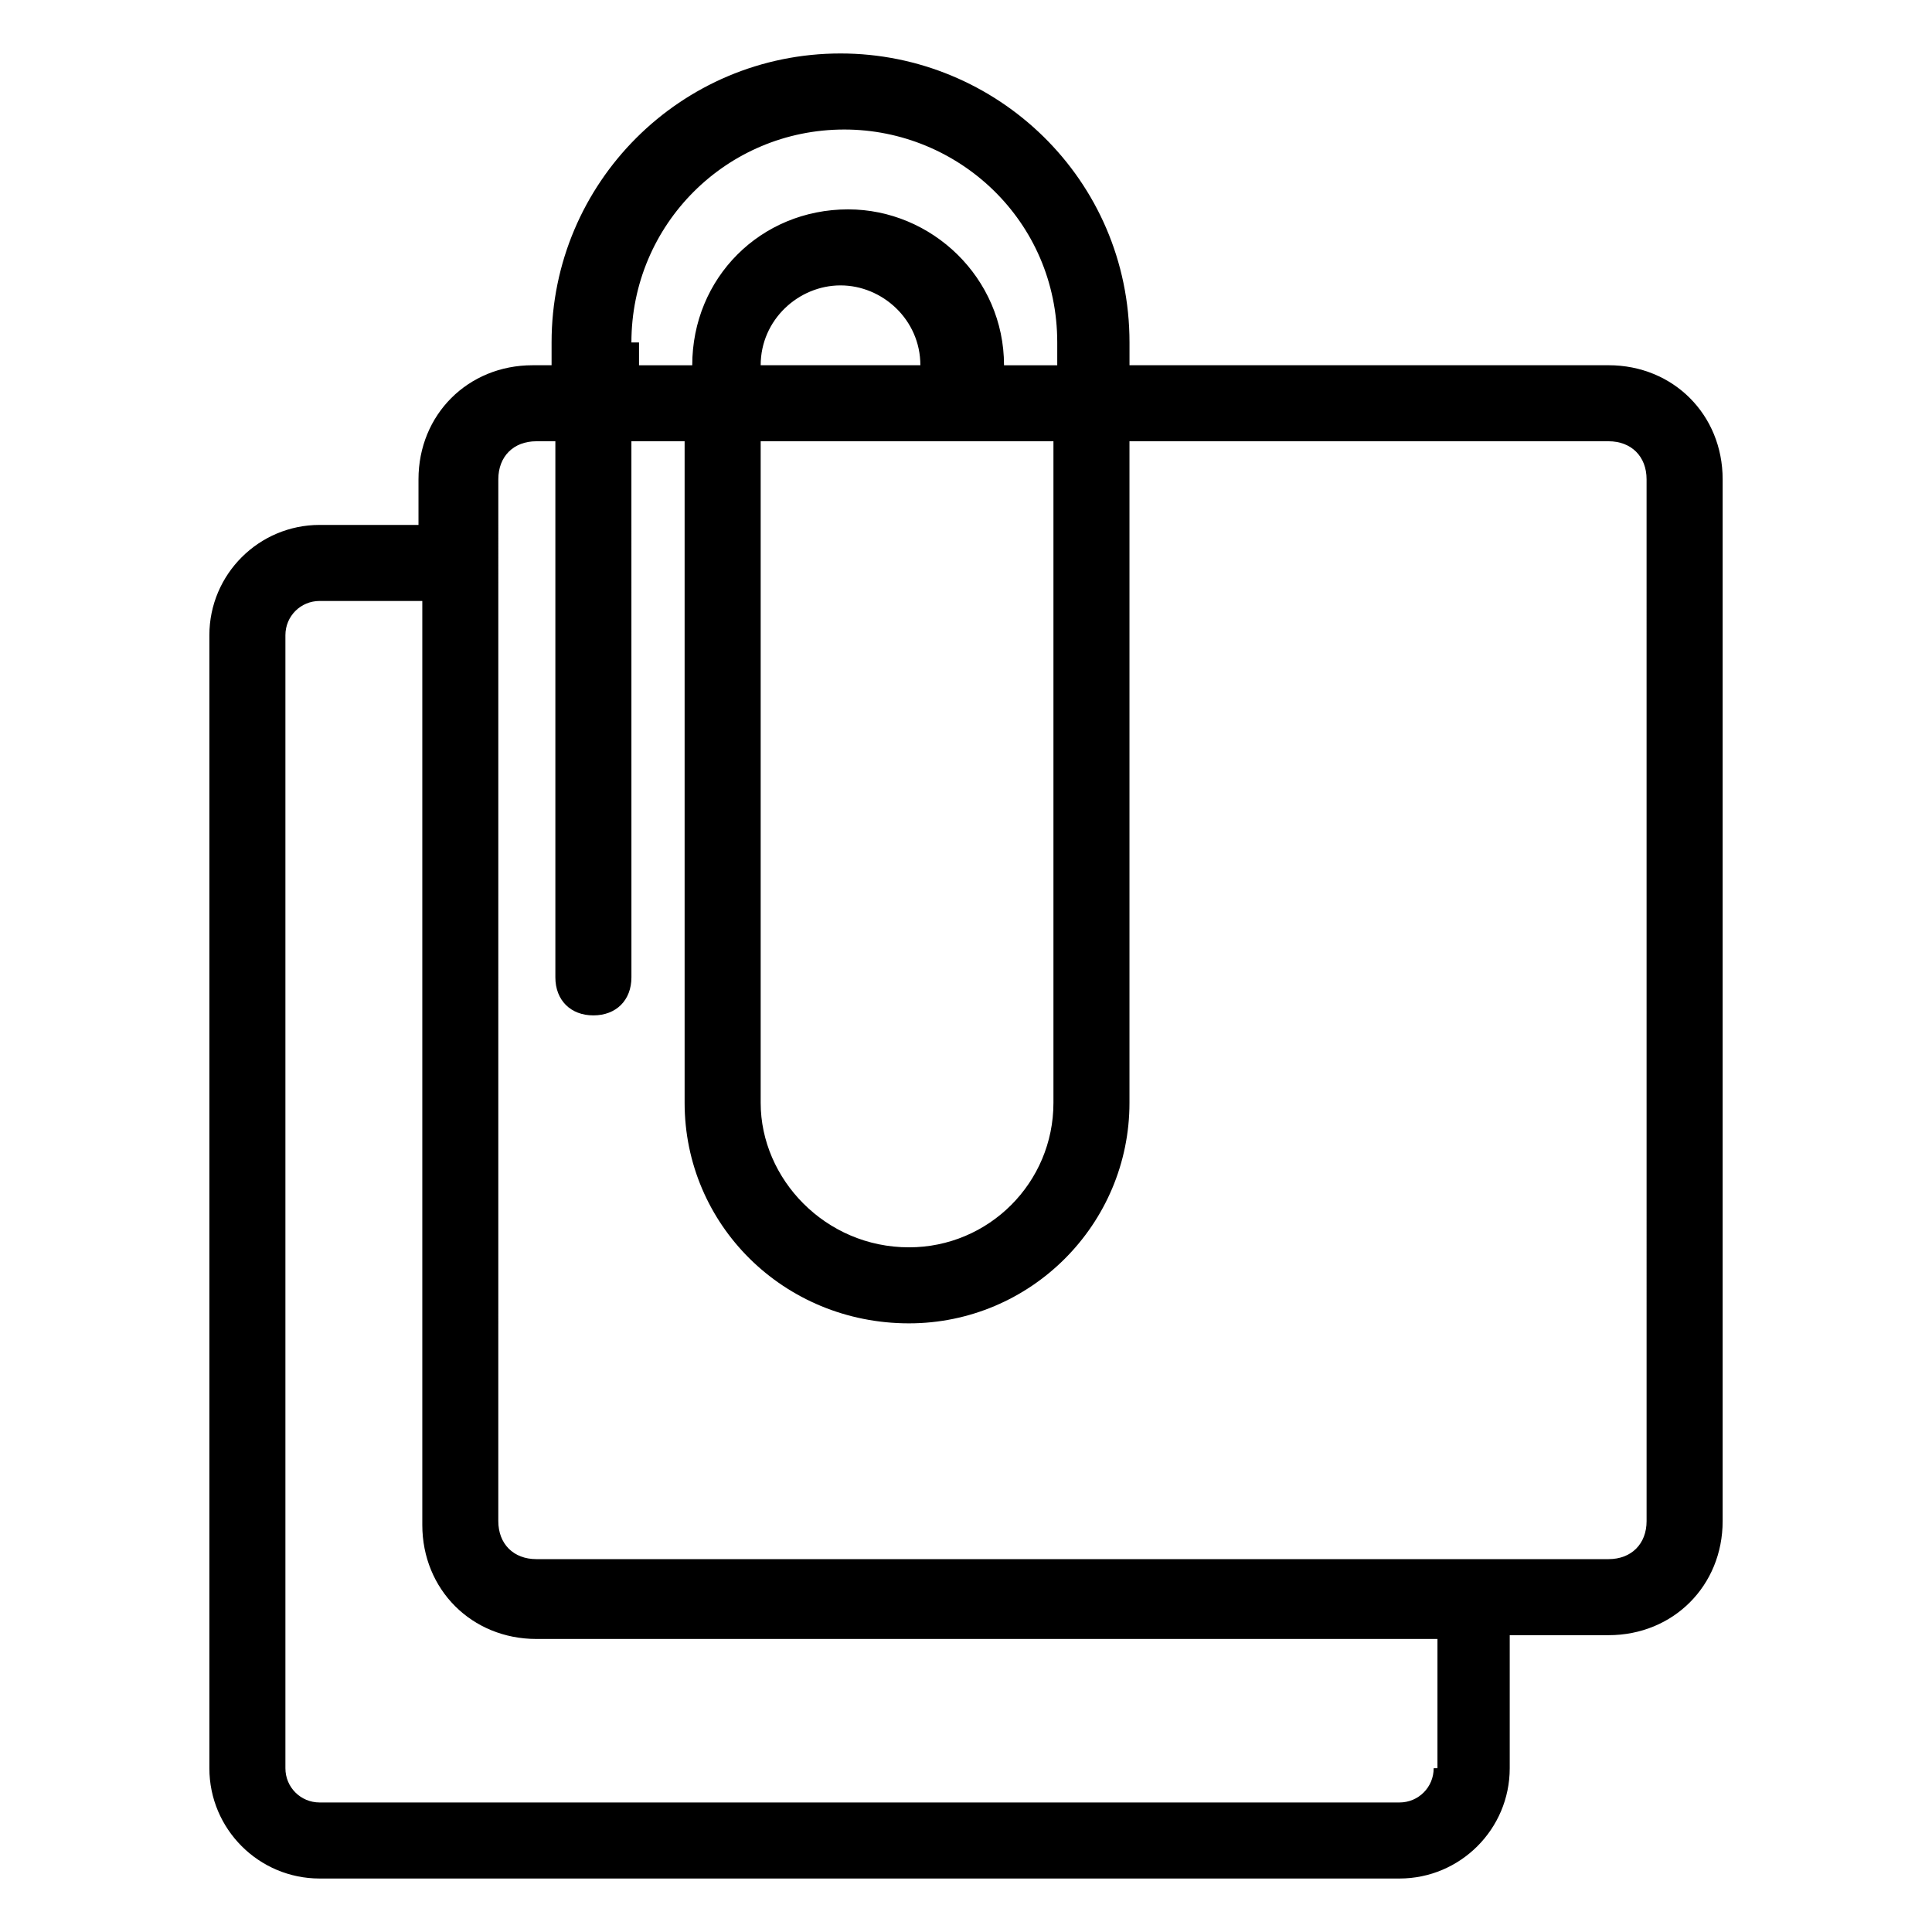 <?xml version="1.0" encoding="UTF-8"?>
<!-- Uploaded to: SVG Repo, www.svgrepo.com, Generator: SVG Repo Mixer Tools -->
<svg fill="#000000" width="800px" height="800px" version="1.1" viewBox="144 144 512 512" xmlns="http://www.w3.org/2000/svg">
 <path d="m600.52 547.11v-276.09c0-17.129-13.098-30.23-30.23-30.23h-126.96v-6.043c0-43.328-35.266-76.578-76.578-76.578-42.32 0-76.578 34.258-76.578 76.578v6.047h-5.039c-17.129 0-30.23 13.098-30.23 30.23v12.09l-26.195-0.004c-16.121 0-29.223 13.098-29.223 29.223v300.27c0 16.121 13.102 29.223 29.223 29.223h286.16c16.121 0 29.223-13.098 29.223-29.223v-35.266h26.199c17.125 0 30.227-13.098 30.227-30.23zm-289.19-312.36c0-31.234 25.191-56.426 56.426-56.426 30.23 0 56.426 24.184 56.426 56.426v6.047h-14.105c0-23.176-19.145-41.312-41.312-41.312-23.176 0-41.312 18.137-41.312 41.312h-14.105v-6.047zm34.258 26.195h77.586v175.32c0 21.16-17.129 38.289-38.289 38.289-22.168 0-39.297-18.137-39.297-38.289zm0-20.152c0-12.09 10.078-21.16 21.16-21.16 11.082 0 21.16 9.07 21.16 21.16zm178.35 371.81c0 5.039-4.031 9.07-9.07 9.07h-286.16c-5.039 0-9.07-4.031-9.07-9.07v-300.27c0-5.039 4.031-9.07 9.07-9.07h27.207v244.85c0 17.129 13.098 30.23 30.23 30.23h238.8l-0.004 34.258zm56.426-65.496c0 6.047-4.031 10.078-10.078 10.078h-284.15c-6.047 0-10.078-4.031-10.078-10.078l0.004-276.09c0-6.047 4.031-10.078 10.078-10.078h5.039v142.07c0 6.047 4.031 10.078 10.078 10.078 6.047 0 10.078-4.031 10.078-10.078l-0.008-142.07h14.105v175.32c0 32.242 26.199 58.441 59.449 58.441 32.242 0 58.441-26.199 58.441-58.441v-175.32h126.96c6.047 0 10.078 4.031 10.078 10.078z"/>
</svg>